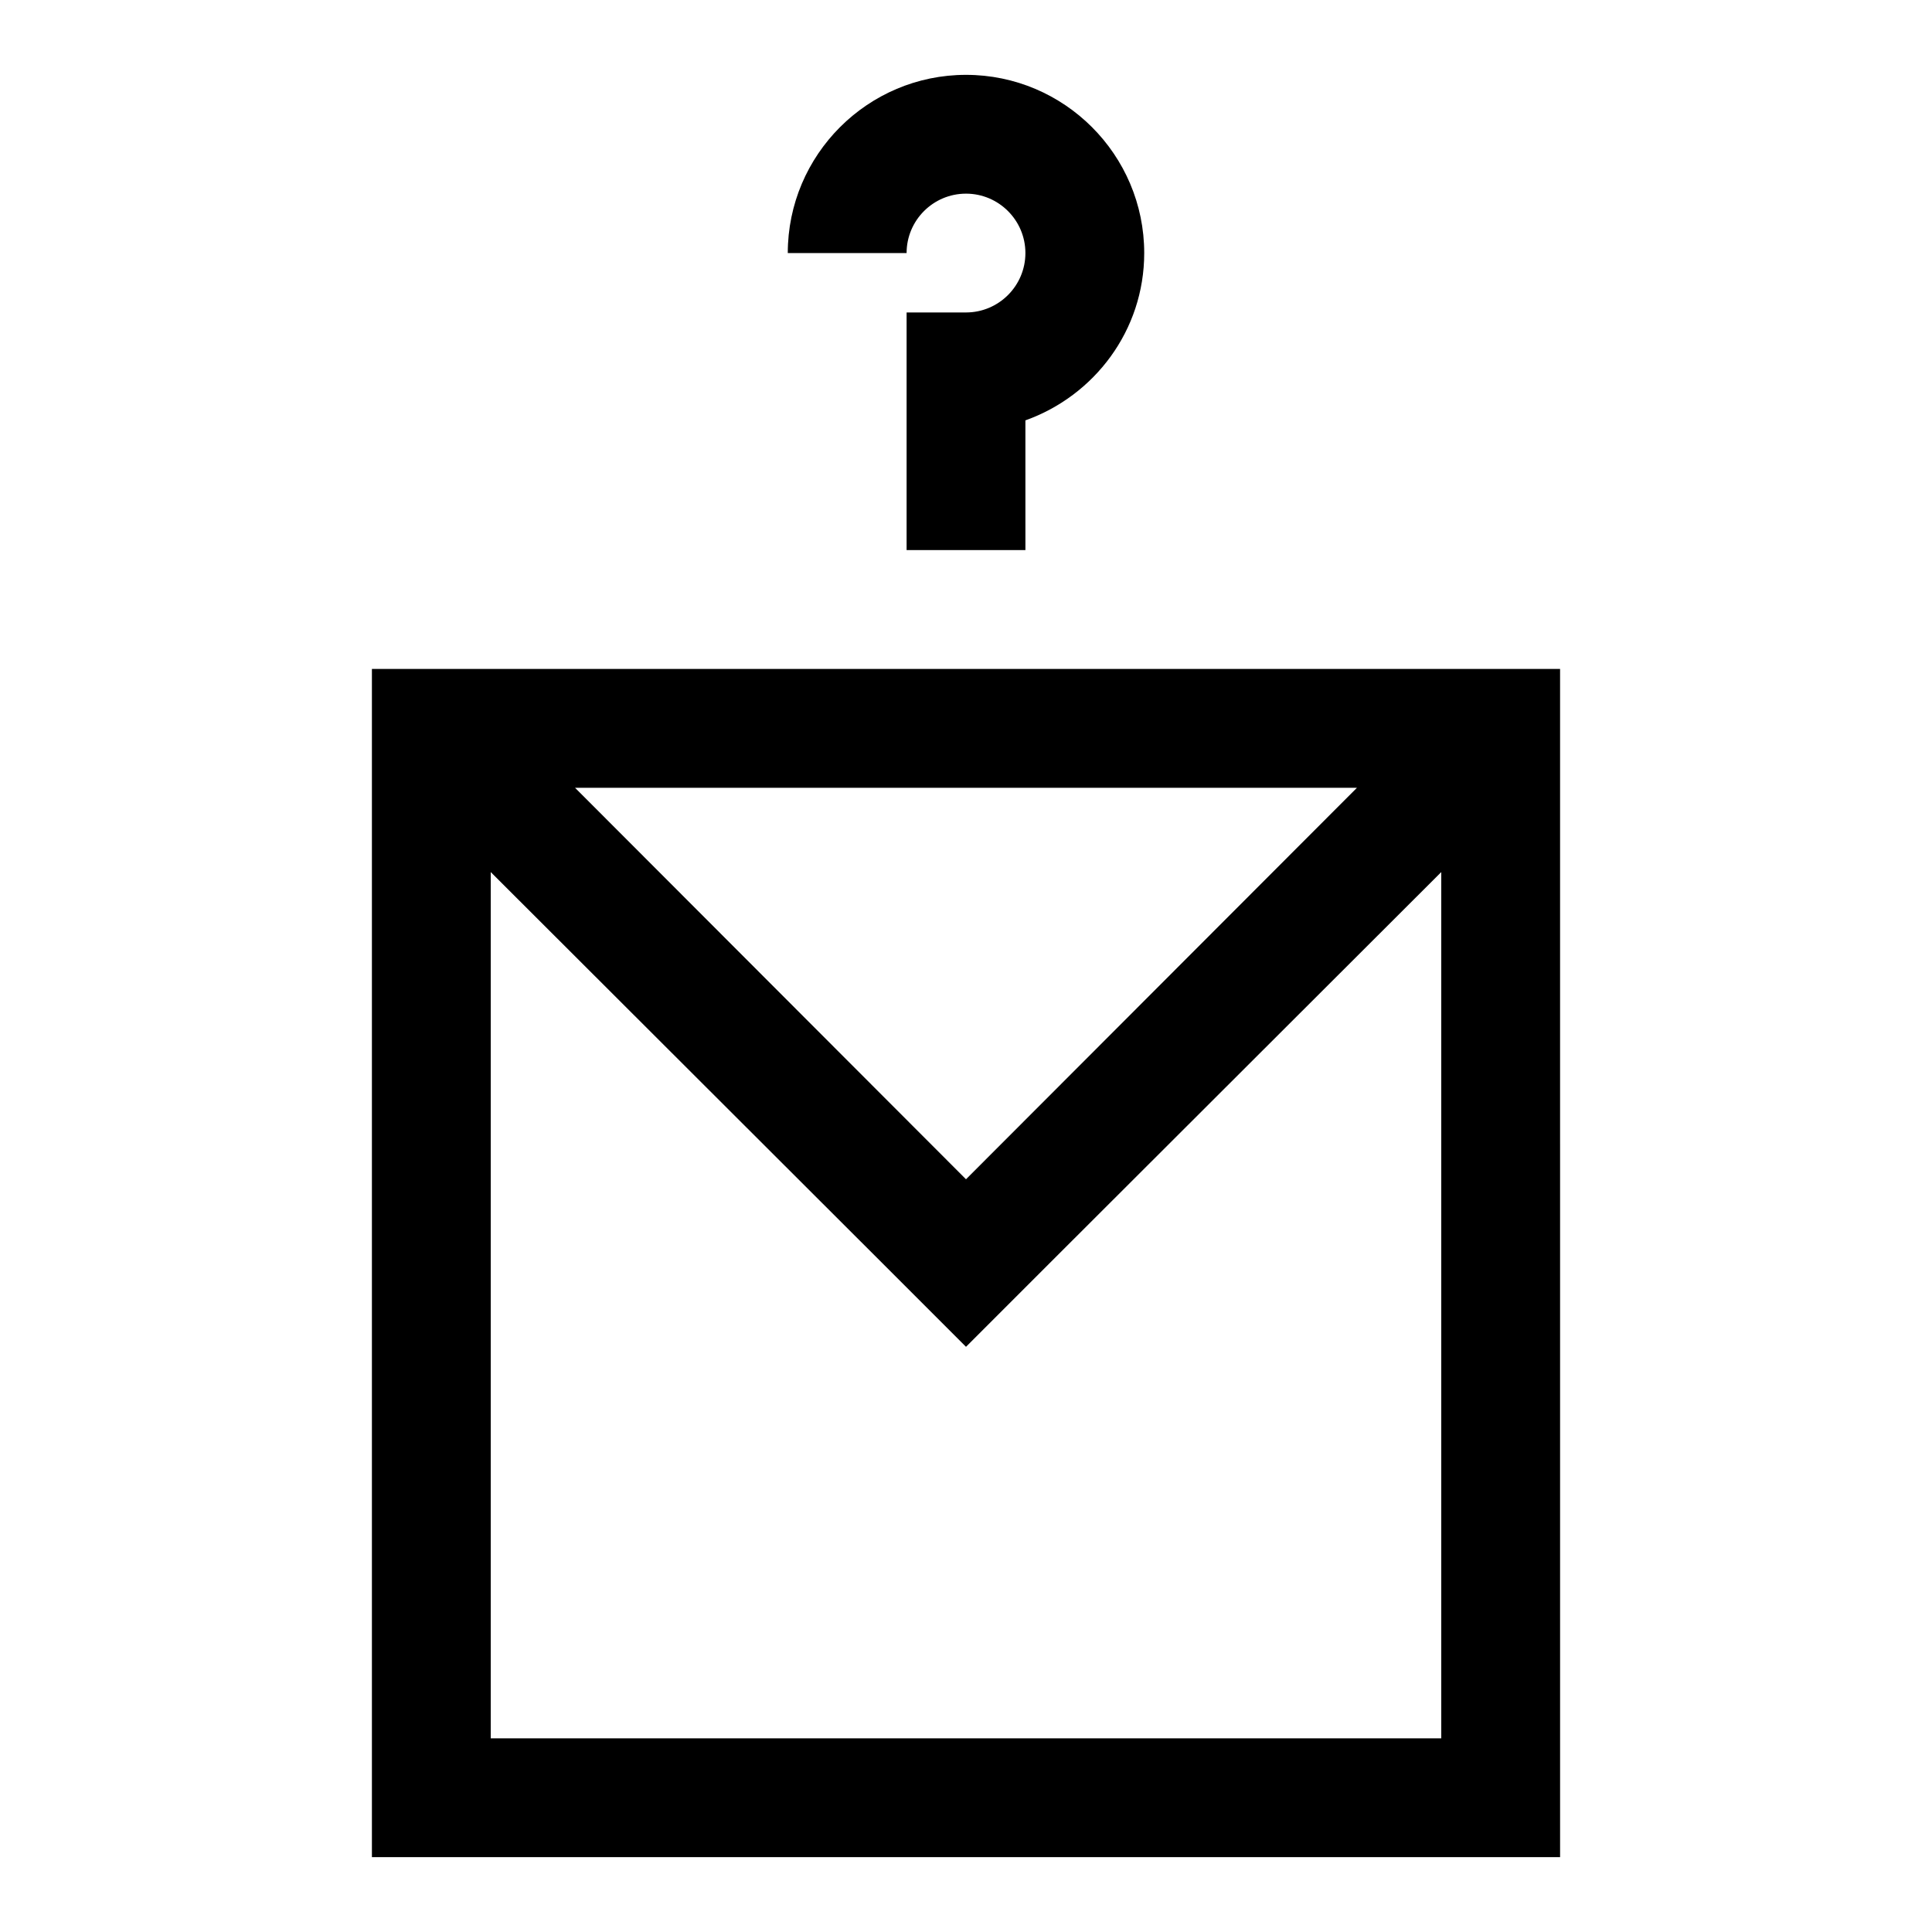 <?xml version="1.0" encoding="UTF-8"?>
<!-- Uploaded to: ICON Repo, www.svgrepo.com, Generator: ICON Repo Mixer Tools -->
<svg fill="#000000" width="800px" height="800px" version="1.1" viewBox="144 144 512 512" xmlns="http://www.w3.org/2000/svg">
 <g>
  <path d="m242.56 321.28v314.88h314.88l-0.004-314.88zm261.05 31.488-103.61 103.75-103.61-103.75zm-229.56 251.91v-229.57l103.75 103.61 22.199 22.199 22.199-22.199 103.75-103.61v229.57z"/>
  <path d="m400 195.32c8.691 0 15.742 7.07 15.742 15.742 0 8.676-7.055 15.742-15.742 15.742h-15.742v62.977h31.488l-0.004-34.379c18.277-6.519 31.488-23.836 31.488-44.336 0-26.039-21.191-47.23-47.23-47.23s-47.23 21.191-47.23 47.23h31.488c-0.004-8.676 7.051-15.746 15.742-15.746z"/>
 </g>
</svg>